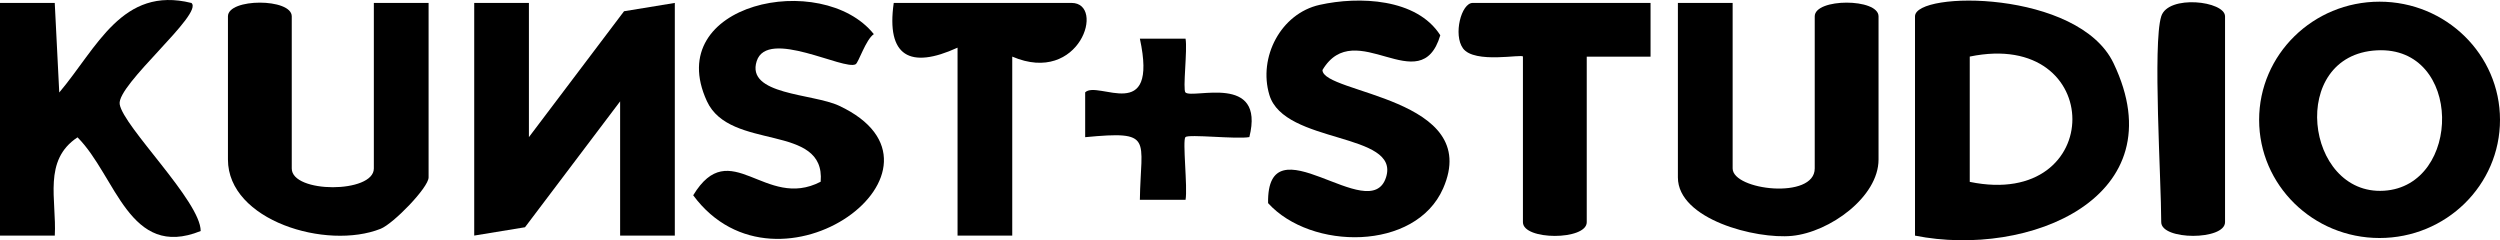 <?xml version="1.0" encoding="UTF-8"?>
<svg id="Layer_2" data-name="Layer 2" xmlns="http://www.w3.org/2000/svg" viewBox="0 0 504.62 48.49">
  <g id="Layer_1-2" data-name="Layer 1">
    <g>
      <polygon points="106.76 .59 106.76 27.68 125.96 2.27 136.21 .59 136.21 47.55 125.17 47.55 125.17 20.46 105.97 45.87 95.72 47.55 95.72 .59 106.76 .59"/>
      <path d="M386.54,47.55V3.3c0-5.17,33-5.33,40.07,9.45,12.99,27.14-17.2,39.38-40.07,34.81ZM397.59,36.71c27.64,5.7,27.61-31,0-25.29v25.29Z"/>
      <path d="M504.62,24.19c0,13.17-10.88,23.85-24.31,23.85s-24.31-10.68-24.31-23.85S466.89.34,480.31.34s24.31,10.68,24.31,23.85ZM479.78,10.16c-17.97.93-14.53,29.33,1.42,28.34,15.79-.98,15.96-29.24-1.42-28.34Z"/>
      <path d="M0,.59h11.05s.91,18.08.91,18.08C19.58,9.65,24.66-2.89,38.64.6c2.56,2.13-15.09,16.5-14.48,20.43.69,4.5,16.36,19.62,16.35,25.6-14.42,5.84-17.08-11.12-24.86-18.91-7.02,4.64-4.2,12.6-4.59,19.84H0V.59Z"/>
      <path d="M75.47.59h11.04v35.22c0,2.04-7.1,9.34-9.68,10.37-10.91,4.34-30.82-1.65-30.82-13.98V3.3c0-3.69,12.88-3.69,12.88,0v30.71c0,5.04,16.57,5.04,16.57,0V.59Z"/>
      <path d="M349.73.59v33.41c0,4.42,16.57,6.33,16.57,0V3.3c0-3.69,12.88-3.69,12.88,0v28.9c0,7.57-9.89,14.67-17.46,15.41-7.32.71-23.04-3.34-23.04-11.8V.59h11.04Z"/>
      <path d="M266.37.98c7.89-1.76,19.61-1.34,24.35,6.14-3.99,13.35-17.15-4.11-23.78,7.01-.01,4.8,32.43,5.52,24.35,23.9-5.58,12.71-26.7,12.5-35.33,2.97-.28-17.09,20.6,4.88,23.81-5.21,2.91-9.18-20.55-6.62-23.55-16.63-2.28-7.59,2.3-16.43,10.15-18.18Z"/>
      <path d="M172.72,12.96c-2.27,1.36-17.83-7.29-19.98-.63-2.21,6.85,11.29,6.52,16.62,9.01,26.63,12.46-12.23,41.37-29.44,18.08,7.48-12.34,14.52,3.1,25.73-2.74,1.01-11.94-18.28-6.1-22.96-16.25-9.15-19.84,23.26-26.55,33.69-13.54-1.61,1.07-3.08,5.72-3.66,6.07Z"/>
      <path d="M333.16.59v10.85s-12.88,0-12.88,0v33.41c0,3.69-12.88,3.69-12.88,0V11.43c0-.6-9.78,1.51-12.1-1.67-1.99-2.73-.36-9.17,1.97-9.17h35.89Z"/>
      <path d="M204.32,11.43v36.12h-11.04V9.62c-9.61,4.4-14.42,1.74-12.88-9.03h35.89c6.91,0,1.7,16.69-11.96,10.84Z"/>
      <path d="M436.24,3.3c1.39-4.44,12.88-3.1,12.88,0v41.54c0,3.69-12.88,3.69-12.88,0,0-8.44-1.74-35.99,0-41.54Z"/>
      <path d="M239.3,7.8c.41,2.24-.6,10.3-.02,10.86,1.46,1.4,16.15-3.99,12.9,9.01-2.52.47-12.26-.63-12.9,0s.47,10.19.02,12.66h-9.22c.18-12.41,2.9-13.97-11.04-12.64v-9.05c2.54-2.52,14.83,6.69,11.04-10.84h9.22Z"/>
    </g>
  </g>
</svg>